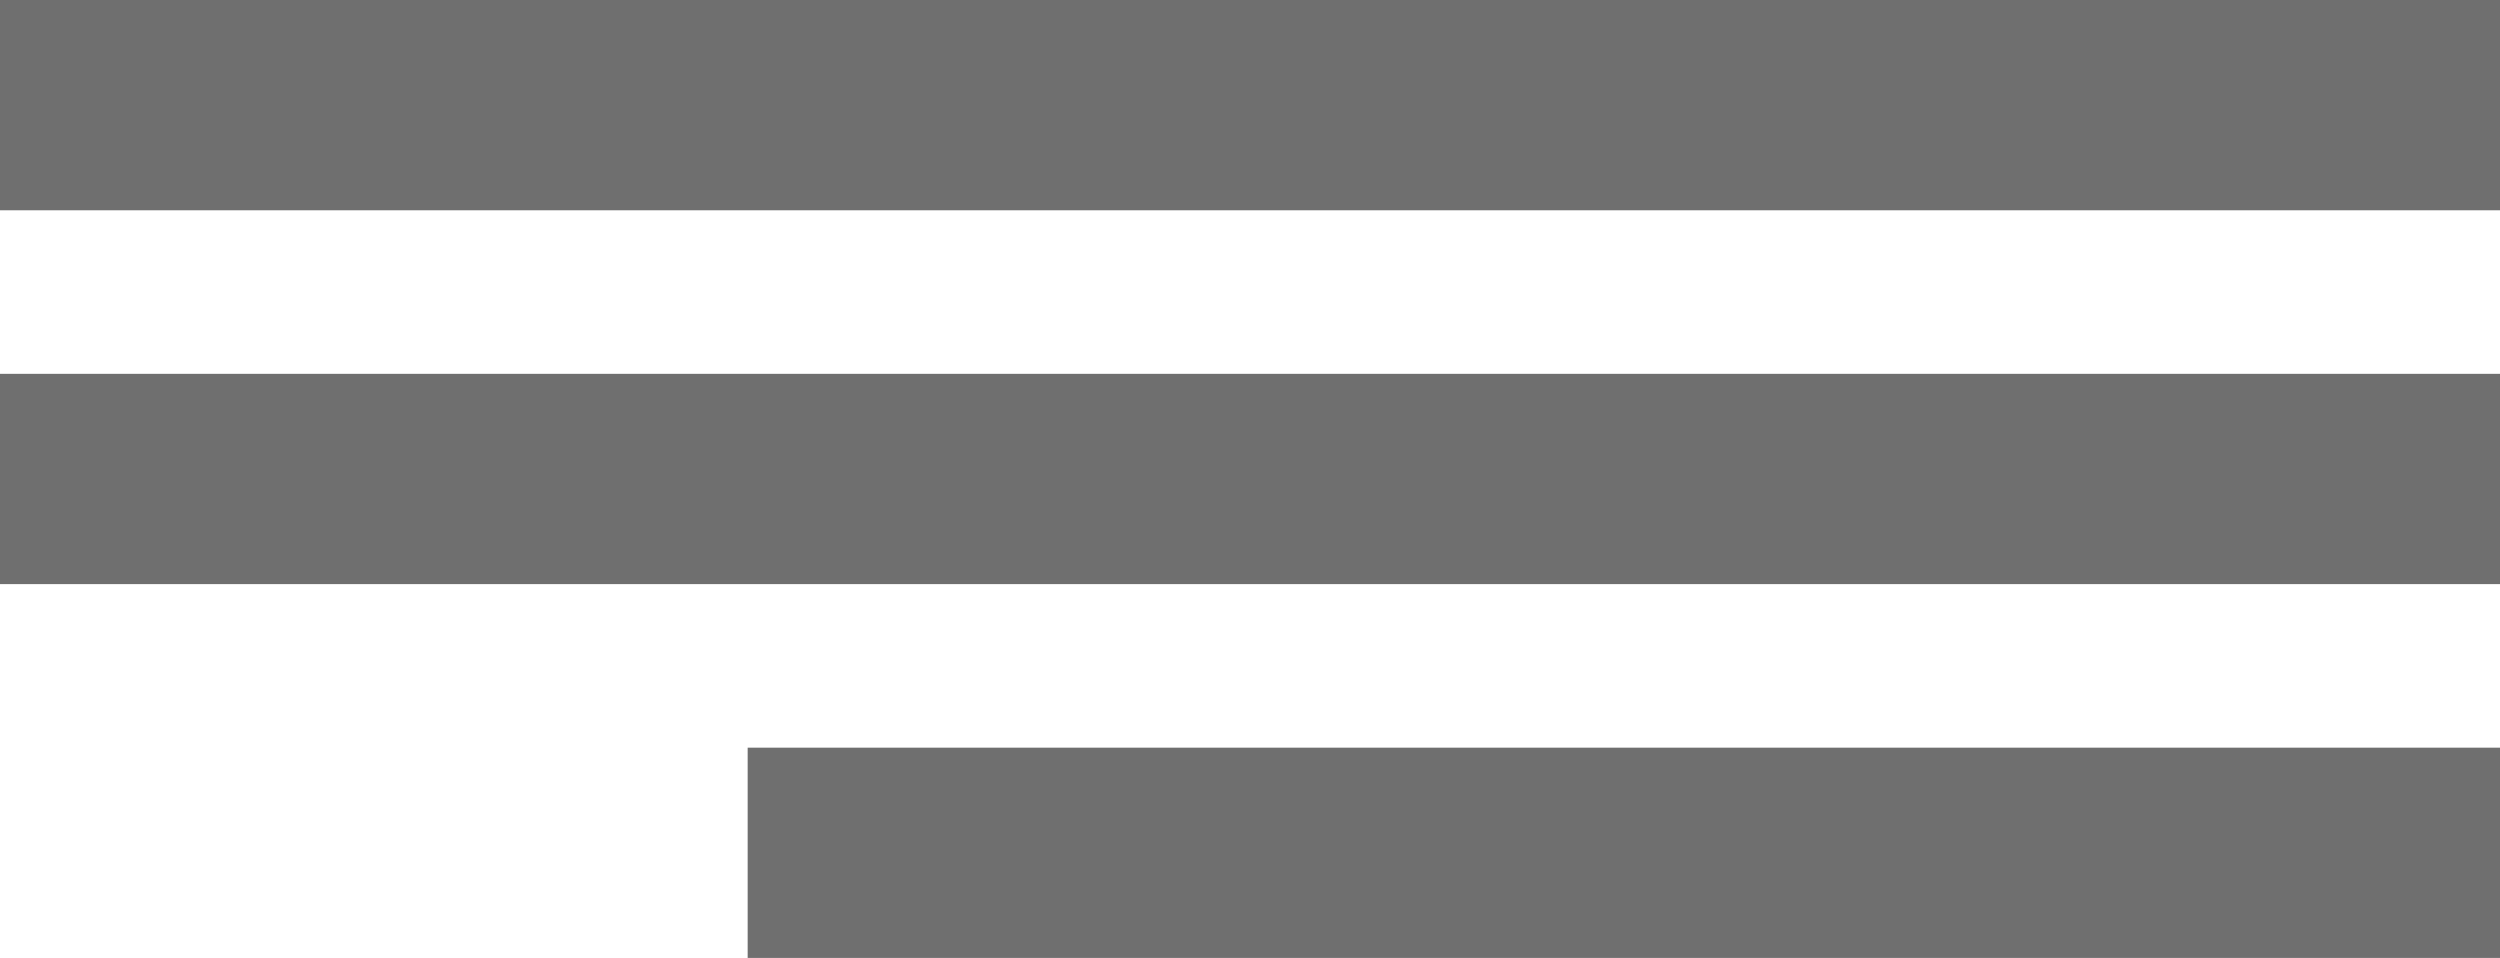 <?xml version="1.0" encoding="UTF-8"?> <svg xmlns="http://www.w3.org/2000/svg" width="107" height="41" viewBox="0 0 107 41" fill="none"><line y1="4.5" x2="107" y2="4.5" stroke="#6F6F6F" stroke-width="9"></line><line y1="20.5" x2="107" y2="20.5" stroke="#6F6F6F" stroke-width="9"></line><line x1="32" y1="36.5" x2="107" y2="36.5" stroke="#6F6F6F" stroke-width="9"></line></svg> 